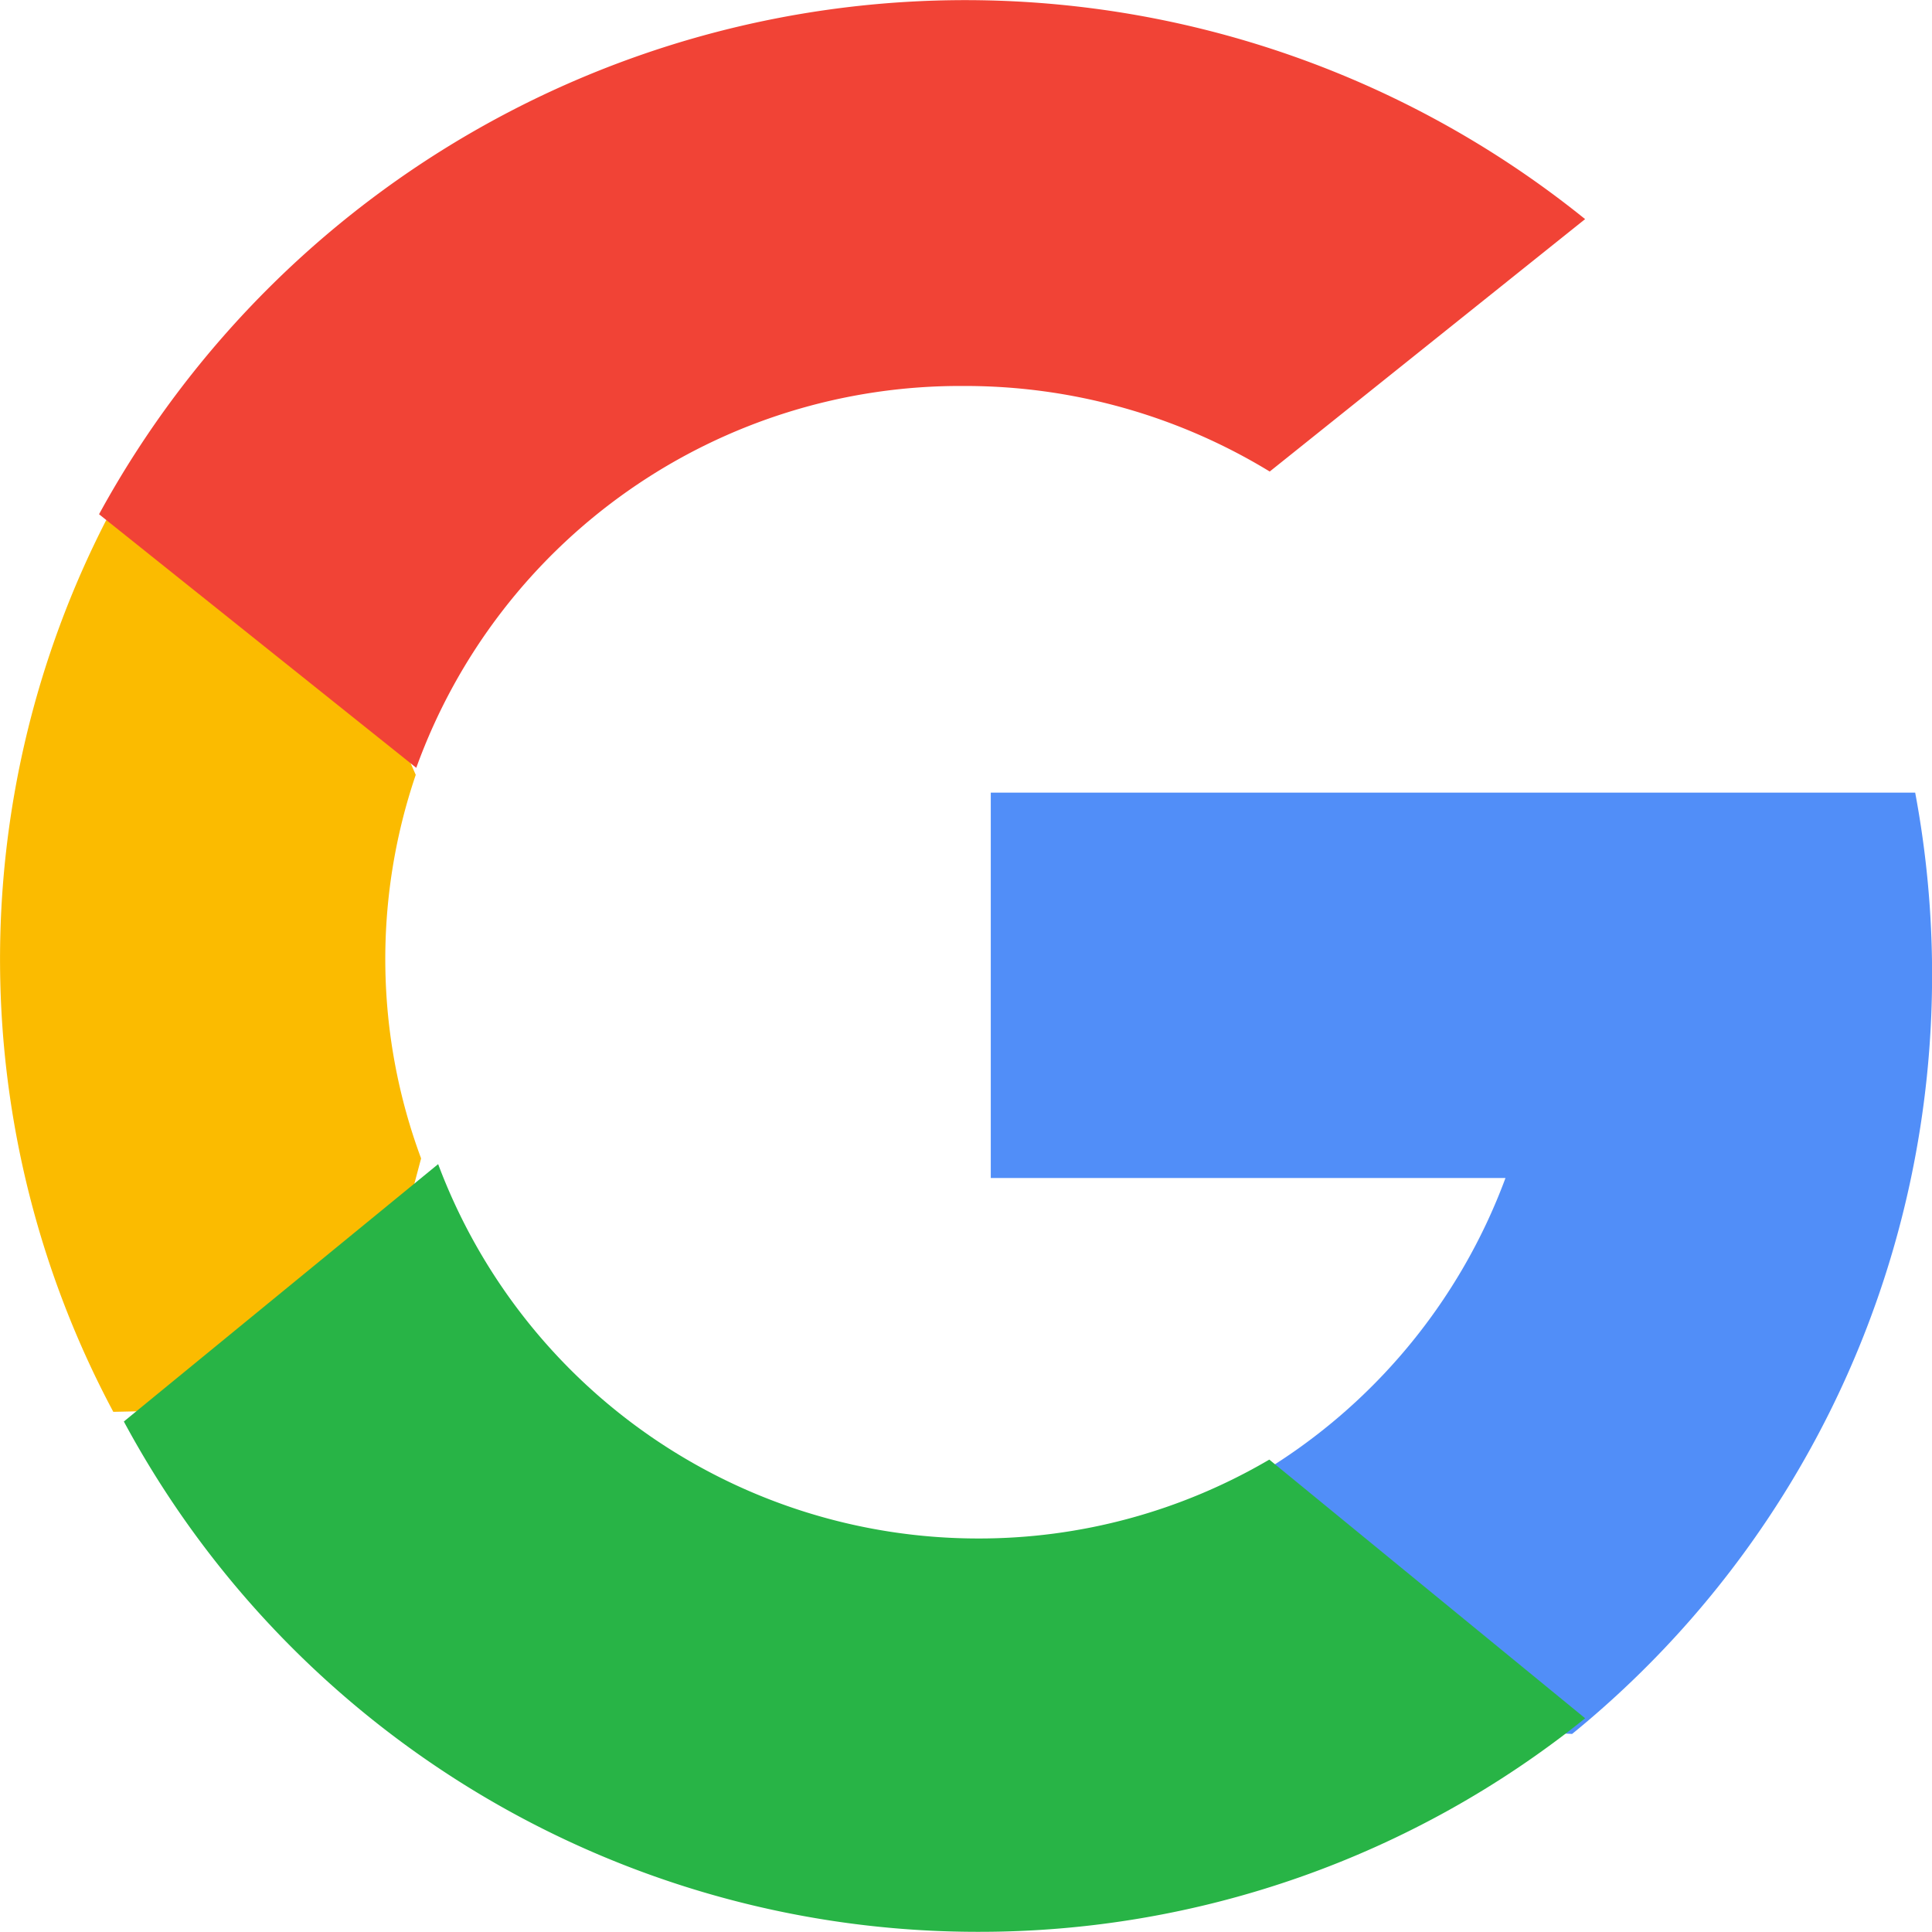 <svg id="google-search" xmlns="http://www.w3.org/2000/svg" width="44.333" height="44.333" viewBox="0 0 44.333 44.333">
  <path id="Path" d="M9.662,14.649,8.145,20.343,2.6,20.461A22.051,22.051,0,0,1,2.437,0h0L7.377.91,9.54,5.844a13.141,13.141,0,0,0,.122,8.8Z" transform="translate(0 11.936)" fill="#fbbb00"/>
  <path id="Path-2" data-name="Path" d="M21.212,0A22.623,22.623,0,0,1,21.6,4.174a22.638,22.638,0,0,1-.483,4.665A22.378,22.378,0,0,1,13.34,21.6h0l-6.3-.325-.892-5.632a13.278,13.278,0,0,0,5.663-6.8H0V0H21.212Z" transform="translate(22.735 18.188)" fill="#518ef8"/>
  <path id="Path-3" data-name="Path" d="M33.532,12.716h0a22.154,22.154,0,0,1-13.932,4.9A22.249,22.249,0,0,1,0,5.906L7.212,0A13.232,13.232,0,0,0,19.6,8.59,13.153,13.153,0,0,0,26.284,6.78Z" transform="translate(2.842 26.713)" fill="#28b446"/>
  <path id="Path-4" data-name="Path" d="M34.1,5.028l-7.237,5.792a13.43,13.43,0,0,0-7.022-1.963A13.268,13.268,0,0,0,7.279,17.619L0,11.8H0A22.643,22.643,0,0,1,34.1,5.028Z" transform="translate(2.273)" fill="#f14336"/>
</svg>
